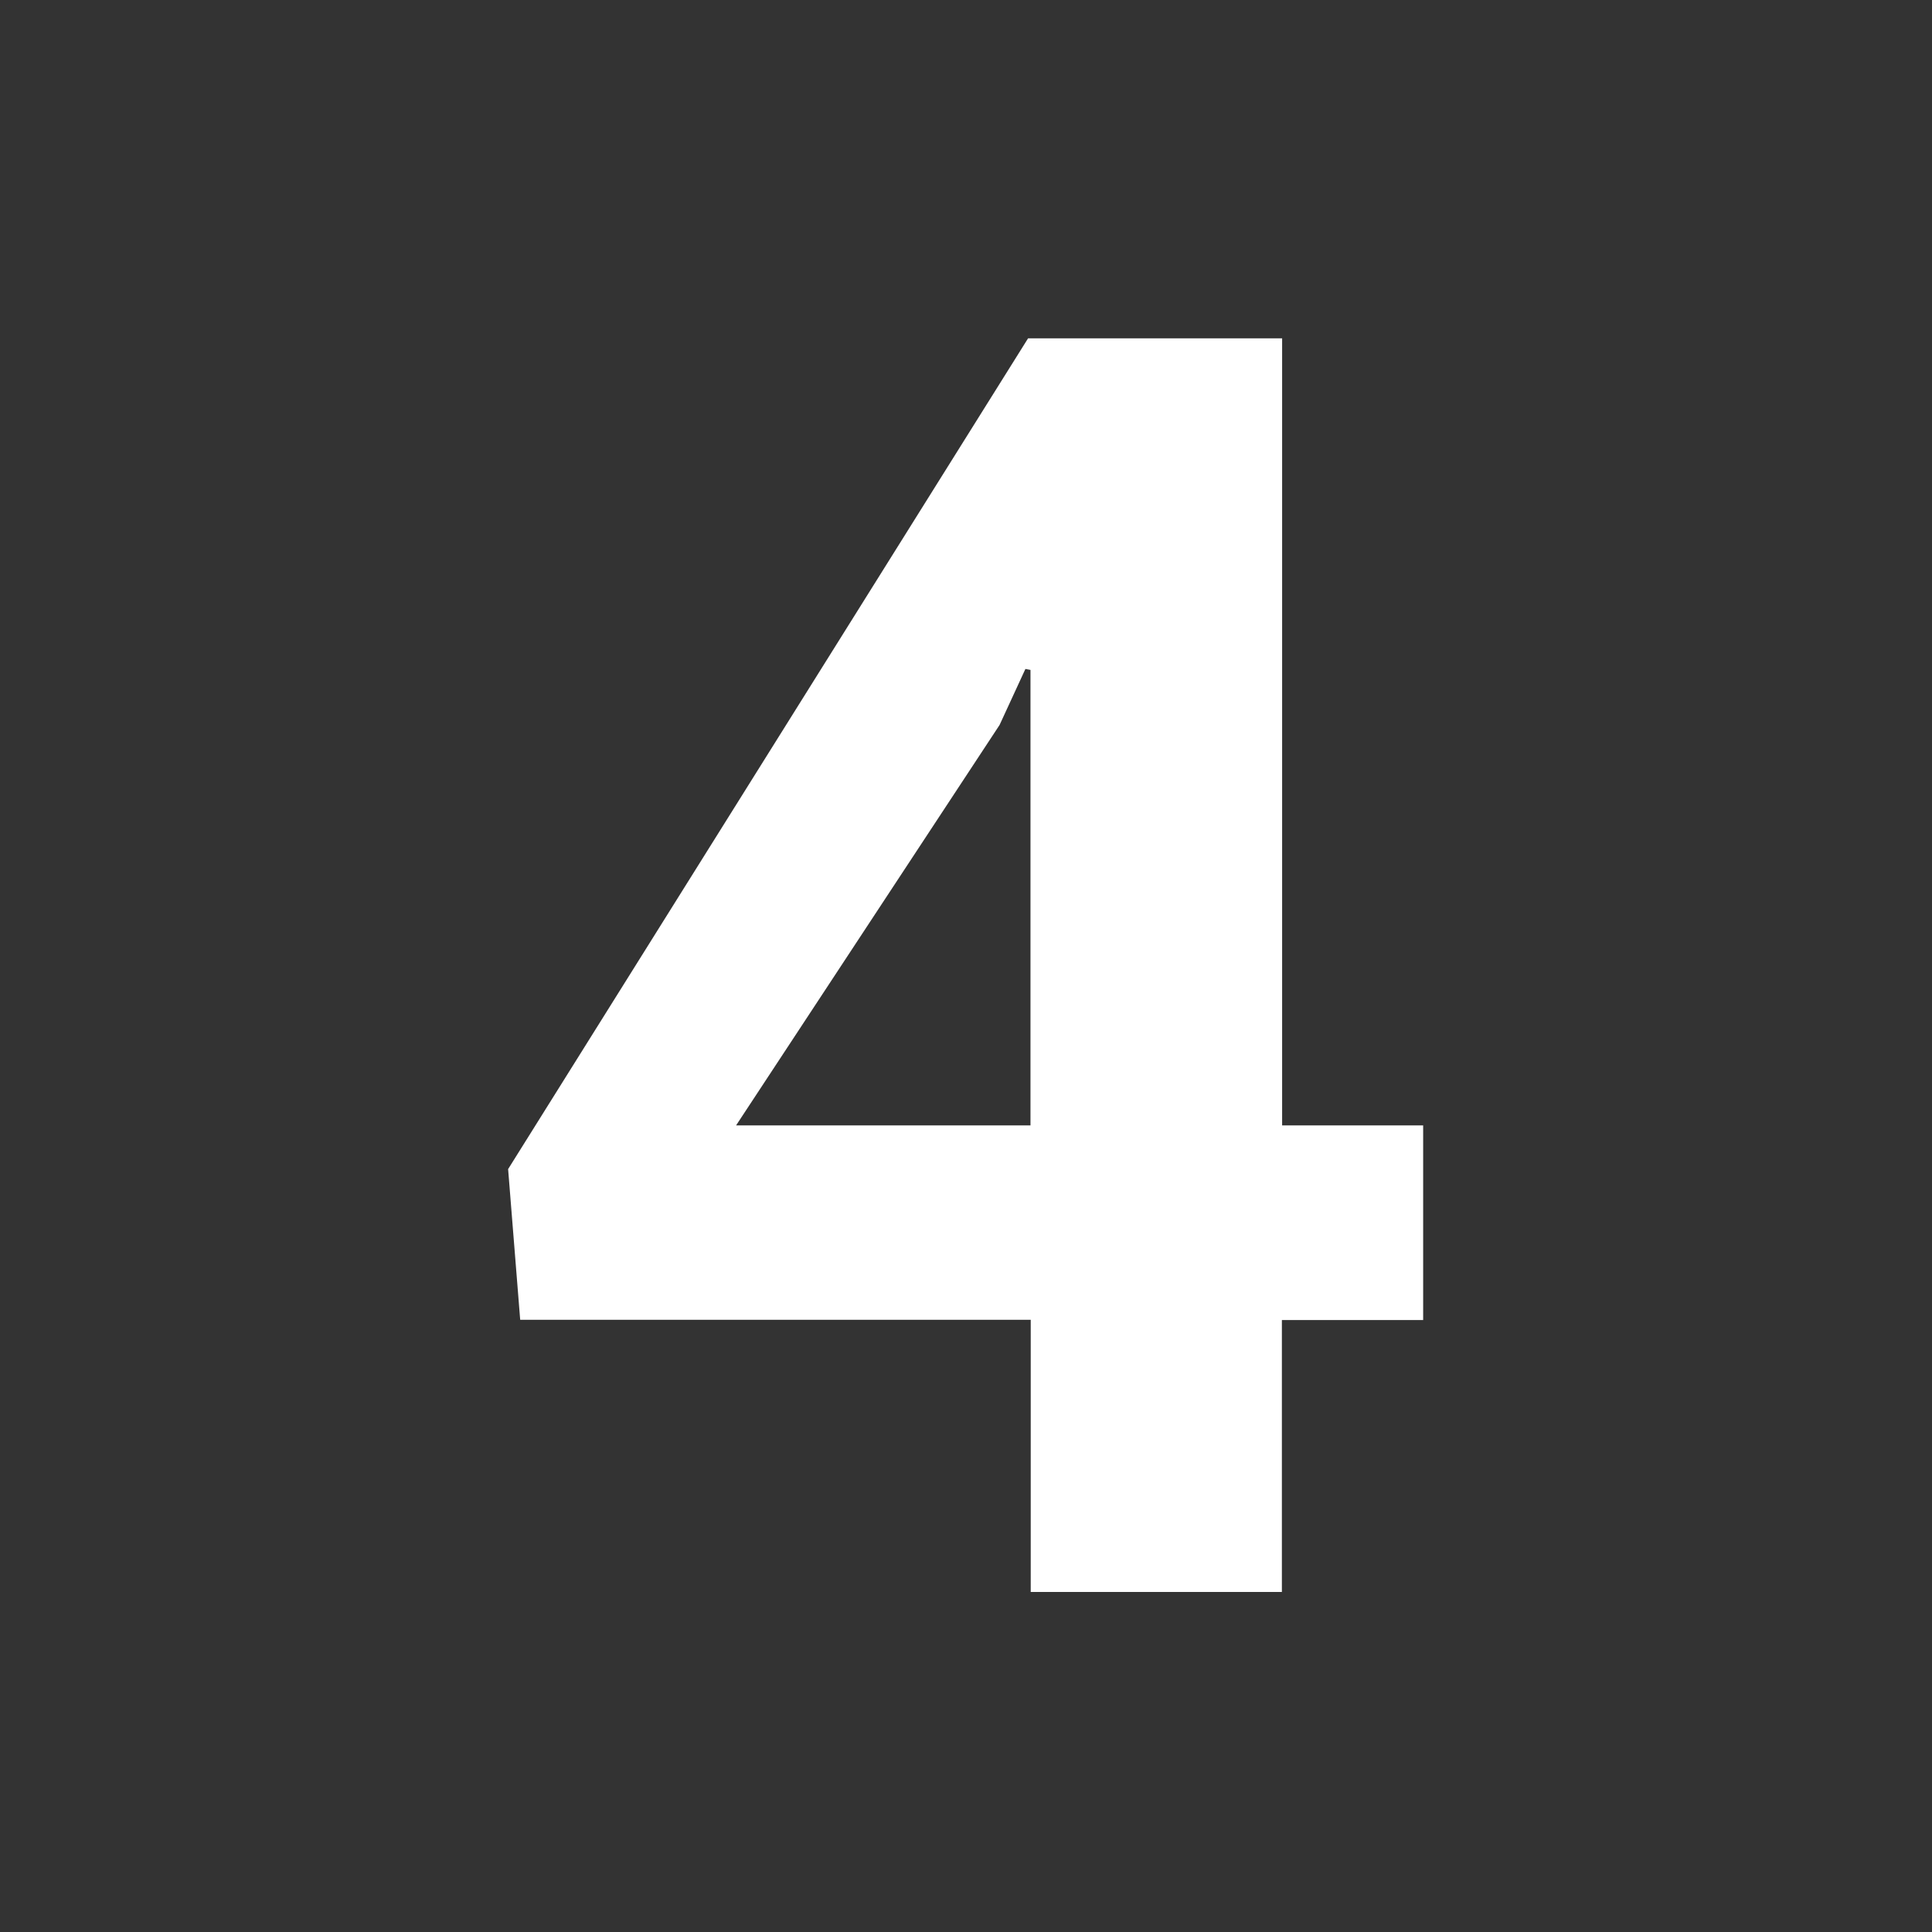 <?xml version="1.0" encoding="UTF-8"?> <!-- Generator: Adobe Illustrator 22.1.0, SVG Export Plug-In . SVG Version: 6.00 Build 0) --> <svg xmlns="http://www.w3.org/2000/svg" xmlns:xlink="http://www.w3.org/1999/xlink" id="Слой_1" x="0px" y="0px" viewBox="0 0 800 800" style="enable-background:new 0 0 800 800;" xml:space="preserve"><rect x="0" y="0" width="800" height="800" fill="#333333" stroke="none"/> <style type="text/css"> .st0{fill:#FFFFFF;} </style> <g> <path class="st0" d="M530.8,466h58.5v80.6h-58.5v112.6H426.8V546.5H215.4l-5-62.4l215.3-344h105.2V466z M304.8,466h121.9V277.4 l-2.1-0.4l-10.7,23.2L304.8,466z"></path> </g> </svg> 